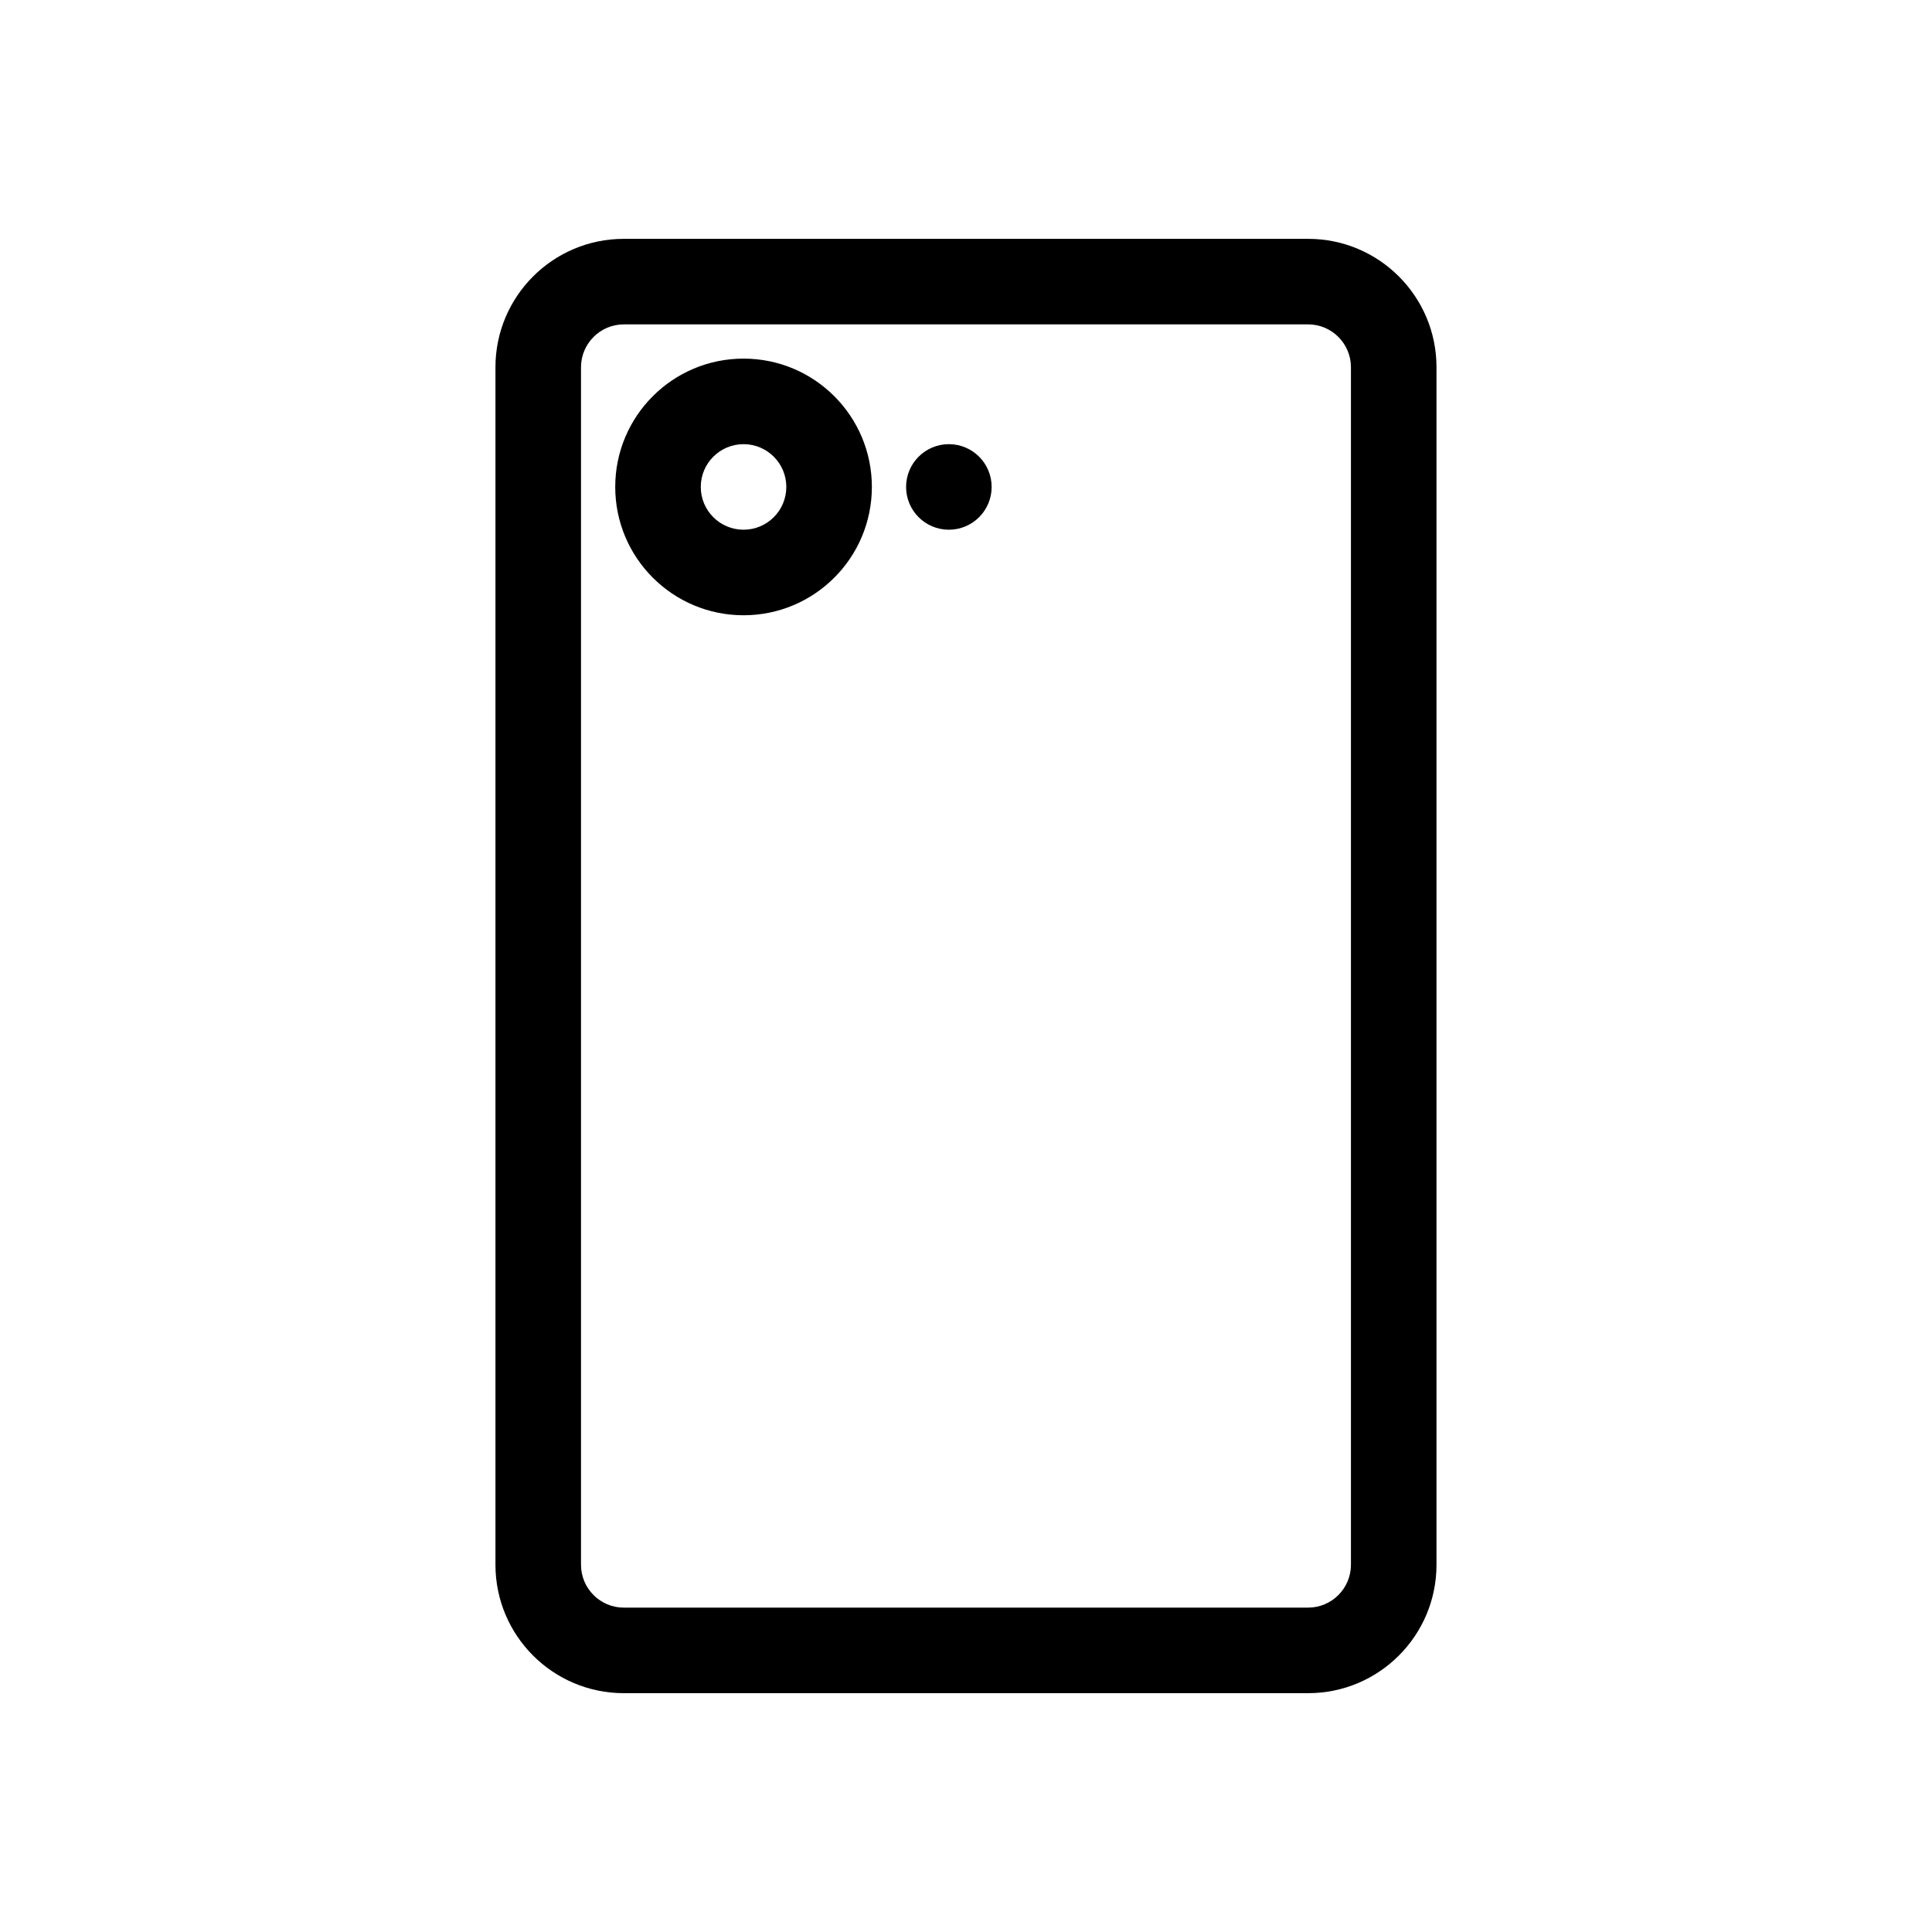 <?xml version="1.0" encoding="UTF-8"?>
<!-- The Best Svg Icon site in the world: iconSvg.co, Visit us! https://iconsvg.co -->
<svg fill="#000000" width="800px" height="800px" version="1.1" viewBox="144 144 512 512" xmlns="http://www.w3.org/2000/svg">
 <path d="m275.3 558.68c0 18.777 15.23 34.027 34.008 34.027h181.37c18.762 0 34.008-15.246 34.008-34.027v-317.36c0-18.777-15.227-34.023-34.008-34.023h-181.37c-18.762 0-34.008 15.242-34.008 34.023zm120.16-274.3c6.262 0 11.336-5.074 11.336-11.336 0-6.262-5.074-11.336-11.336-11.336-6.262 0-11.336 5.074-11.336 11.336 0 6.262 5.074 11.336 11.336 11.336zm-20.406-11.336c0-18.781-15.223-34.008-34.004-34.008-18.785 0-34.008 15.227-34.008 34.008s15.223 34.008 34.008 34.008c18.781 0 34.004-15.227 34.004-34.008zm-45.34 0c0-6.262 5.074-11.336 11.336-11.336 6.258 0 11.332 5.074 11.332 11.336 0 6.262-5.074 11.336-11.332 11.336-6.262 0-11.336-5.074-11.336-11.336zm-20.406-43.078h181.37c6.25 0 11.336 5.094 11.336 11.355v317.36c0 6.258-5.094 11.355-11.336 11.355h-181.37c-6.25 0-11.336-5.094-11.336-11.355v-317.36c0-6.258 5.098-11.355 11.336-11.355z" fill-rule="evenodd"/>
</svg>